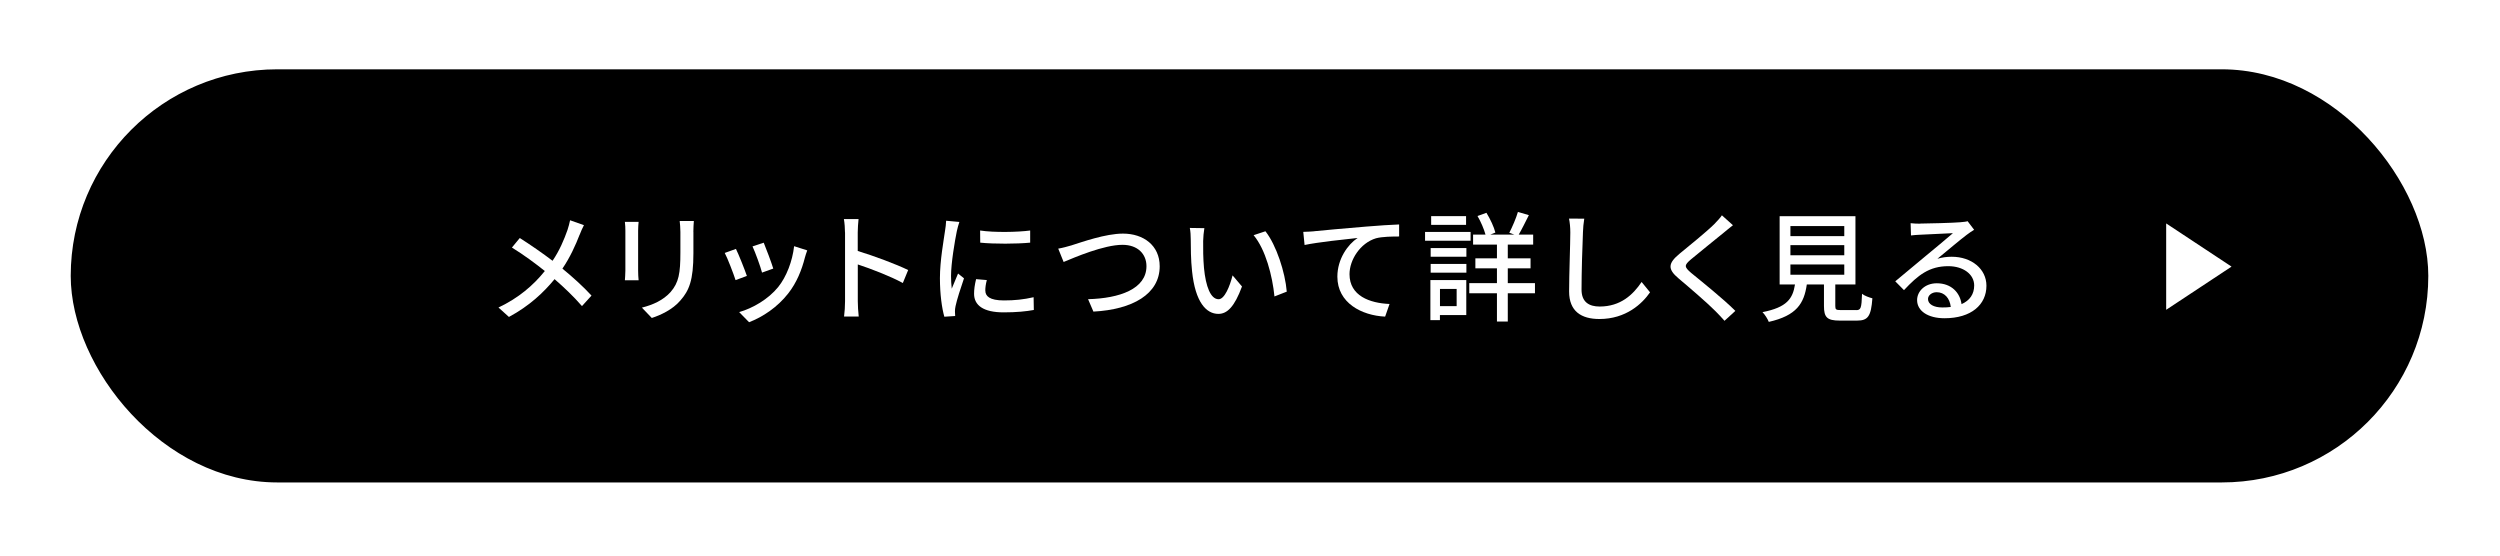 <?xml version="1.0" encoding="UTF-8"?> <svg xmlns="http://www.w3.org/2000/svg" xmlns:xlink="http://www.w3.org/1999/xlink" id="_レイヤー_2" viewBox="0 0 459 102"><defs><style>.cls-1{fill:#fff;}.cls-2{filter:url(#drop-shadow-1);stroke:#000;stroke-miterlimit:10;stroke-width:.85px;}</style><filter id="drop-shadow-1" filterUnits="userSpaceOnUse"><feOffset dx="1.7" dy="1.7"></feOffset><feGaussianBlur result="blur" stdDeviation="4.25"></feGaussianBlur><feFlood flood-color="#000" flood-opacity=".35"></feFlood><feComposite in2="blur" operator="in"></feComposite><feComposite in="SourceGraphic"></feComposite></filter></defs><g id="_レイヤー_1-2"><rect class="cls-2" x="11.71" y="11.45" width="432" height="75" rx="37.5" ry="37.5"></rect><polygon class="cls-1" points="397.71 56.88 397.71 41.02 409.71 48.95 397.71 56.88"></polygon><path class="cls-1" d="m106.41,43.11c-.7,1.82-1.75,4.16-3.15,6.21,1.95,1.6,3.83,3.3,5.34,4.95l-1.75,1.93c-1.58-1.82-3.22-3.37-5.03-4.95-1.99,2.43-4.62,4.92-8.38,6.94l-1.92-1.73c3.72-1.77,6.37-4.05,8.51-6.7-1.6-1.29-3.87-2.98-6.04-4.31l1.44-1.75c1.84,1.16,4.27,2.84,6.02,4.18,1.29-1.9,2.1-3.85,2.74-5.65.17-.48.37-1.27.48-1.79l2.54.9c-.24.44-.61,1.29-.79,1.77Z"></path><path class="cls-1" d="m117.16,42.36v7.33c0,.57.04,1.33.09,1.77h-2.52c.02-.37.09-1.14.09-1.77v-7.33c0-.39-.02-1.16-.09-1.62h2.52c-.04.46-.09,1.01-.09,1.62Zm10.15.22v3.9c0,5.01-.79,6.87-2.41,8.71-1.42,1.66-3.63,2.67-5.23,3.19l-1.82-1.9c2.08-.53,3.9-1.36,5.25-2.84,1.53-1.75,1.82-3.46,1.82-7.29v-3.76c0-.79-.07-1.44-.13-2.01h2.6c-.04.57-.09,1.23-.09,2.01Z"></path><path class="cls-1" d="m137.13,50.66l-2.08.77c-.37-1.16-1.51-4.13-1.99-4.99l2.06-.74c.5,1.01,1.6,3.76,2.01,4.97Zm10.66-3.41c-.59,2.34-1.53,4.66-3.06,6.61-2.01,2.58-4.73,4.35-7.2,5.3l-1.82-1.86c2.47-.7,5.36-2.36,7.18-4.62,1.51-1.88,2.6-4.73,2.91-7.48l2.41.77c-.2.55-.33.94-.42,1.29Zm-5.82,2.06l-2.06.74c-.26-1.03-1.25-3.76-1.75-4.81l2.06-.68c.39.92,1.47,3.79,1.75,4.75Z"></path><path class="cls-1" d="m155.14,42.67c0-.7-.07-1.71-.2-2.45h2.69c-.07.72-.15,1.69-.15,2.45v3.41c2.91.88,7.07,2.43,9.26,3.5l-.98,2.38c-2.3-1.25-5.86-2.62-8.27-3.41v6.76c0,.68.07,2.01.17,2.8h-2.69c.11-.77.18-1.95.18-2.8v-12.65Z"></path><path class="cls-1" d="m175.68,42.41c-.37,1.79-1.07,5.91-1.07,8.25,0,.77.04,1.53.13,2.34.37-.9.81-1.97,1.16-2.78l1.09.88c-.57,1.66-1.33,4-1.55,5.1-.07.31-.13.77-.11,1.01,0,.22.02.55.04.81l-1.99.13c-.44-1.53-.81-4.11-.81-7.07,0-3.26.7-6.98.94-8.73.09-.55.18-1.23.2-1.82l2.43.22c-.15.39-.37,1.27-.46,1.66Zm5.23,10.96c0,.99.77,1.79,3.41,1.79,1.97,0,3.61-.17,5.45-.59l.04,2.34c-1.38.26-3.19.44-5.54.44-3.72,0-5.43-1.29-5.43-3.41,0-.79.11-1.62.37-2.69l1.97.17c-.2.77-.28,1.36-.28,1.95Zm8.23-11.05v2.23c-2.49.24-6.63.26-9.17,0l-.02-2.23c2.52.39,6.91.31,9.19,0Z"></path><path class="cls-1" d="m196.84,45.01c1.77-.55,6.13-2.12,9.34-2.12,3.76,0,6.74,2.17,6.74,6,0,5.12-5.01,7.94-12.17,8.32l-.98-2.28c5.8-.15,10.72-1.88,10.72-6.06,0-2.21-1.58-3.92-4.4-3.92-3.43,0-8.82,2.32-10.81,3.15l-.99-2.45c.79-.13,1.71-.39,2.54-.63Z"></path><path class="cls-1" d="m220.9,44.27c-.02,1.38,0,3.22.15,4.92.33,3.44,1.23,5.75,2.69,5.75,1.09,0,2.06-2.39,2.56-4.38l1.73,2.04c-1.38,3.74-2.73,5.03-4.33,5.03-2.21,0-4.25-2.1-4.84-7.86-.22-1.93-.24-4.55-.24-5.86,0-.55-.04-1.47-.17-2.06l2.67.04c-.11.63-.22,1.77-.22,2.36Zm15.34,9.28l-2.25.88c-.37-3.76-1.62-8.62-3.83-11.25l2.17-.72c2.01,2.54,3.63,7.55,3.92,11.09Z"></path><path class="cls-1" d="m241.32,42.45c1.6-.15,5.49-.53,9.52-.85,2.34-.2,4.53-.33,6.04-.39v2.21c-1.2,0-3.11.02-4.25.33-2.91.88-4.86,3.98-4.86,6.59,0,3.98,3.72,5.32,7.35,5.47l-.81,2.32c-4.29-.2-8.77-2.5-8.77-7.33,0-3.28,1.95-5.95,3.72-7.11-2.21.24-7.31.77-9.74,1.29l-.24-2.41c.85-.02,1.62-.07,2.04-.11Z"></path><path class="cls-1" d="m270,44.2h-8.36v-1.62h8.36v1.62Zm-.79,13.65h-4.84v.92h-1.75v-7.35h6.59v6.43Zm-6.54-12.3h6.56v1.58h-6.56v-1.58Zm0,2.91h6.56v1.6h-6.56v-1.6Zm6.5-7.18h-6.41v-1.6h6.41v1.6Zm-4.79,11.77v3.15h3.06v-3.15h-3.06Zm17.44.79h-4.99v5.19h-1.99v-5.19h-5.08v-1.86h5.08v-2.71h-3.96v-1.84h3.96v-2.52h-4.38v-1.84h2.28c-.28-1.01-.85-2.36-1.47-3.41l1.64-.59c.7,1.14,1.4,2.63,1.64,3.63l-.92.37h4.4l-.92-.33c.53-1.03,1.25-2.67,1.58-3.83l2.01.59c-.63,1.25-1.29,2.6-1.86,3.57h2.65v1.84h-4.66v2.52h4.18v1.84h-4.18v2.71h4.99v1.86Z"></path><path class="cls-1" d="m290.63,42.67c-.11,2.43-.26,7.48-.26,10.5,0,2.32,1.42,3.11,3.33,3.11,3.83,0,6.13-2.17,7.7-4.51l1.55,1.9c-1.44,2.08-4.4,4.9-9.3,4.9-3.33,0-5.56-1.42-5.56-5.05,0-3.11.22-8.75.22-10.85,0-.92-.09-1.82-.24-2.54l2.8.02c-.13.81-.22,1.73-.24,2.52Z"></path><path class="cls-1" d="m316.49,42.71c-1.47,1.22-4.49,3.61-6.04,4.92-1.25,1.07-1.25,1.36.04,2.47,1.86,1.53,5.84,4.7,8.12,6.98l-1.99,1.82c-.52-.59-1.09-1.2-1.66-1.77-1.47-1.49-4.73-4.29-6.76-6-2.12-1.77-1.9-2.82.17-4.55,1.69-1.4,4.86-3.94,6.35-5.41.5-.53,1.14-1.18,1.42-1.64l2.03,1.82c-.55.42-1.25,1.01-1.68,1.36Z"></path><path class="cls-1" d="m340.8,56.94c.85,0,.98-.35,1.07-3,.44.37,1.33.68,1.9.83-.24,3.28-.81,4.09-2.78,4.09h-3.24c-2.3,0-2.87-.61-2.87-2.67v-3.96h-3.15c-.5,3.48-1.86,5.71-6.98,6.87-.2-.53-.74-1.38-1.16-1.79,4.49-.88,5.56-2.47,5.97-5.08h-2.82v-12.54h13.92v12.54h-3.7v3.96c0,.66.15.74,1.03.74h2.8Zm-12.08-13.59h9.89v-1.84h-9.89v1.84Zm0,3.52h9.89v-1.86h-9.89v1.86Zm0,3.57h9.89v-1.88h-9.89v1.88Z"></path><path class="cls-1" d="m352.54,41.05c1.14,0,6.13-.13,7.31-.24.77-.07,1.16-.11,1.4-.2l1.2,1.58c-.46.28-.92.59-1.38.94-1.12.83-3.81,3.11-5.36,4.38.88-.26,1.75-.37,2.63-.37,3.65,0,6.37,2.25,6.37,5.32,0,3.48-2.78,5.97-7.7,5.97-3.02,0-5.03-1.33-5.03-3.33,0-1.62,1.44-3.09,3.61-3.09,2.71,0,4.27,1.75,4.55,3.83,1.51-.66,2.32-1.84,2.32-3.43,0-2.06-2.01-3.54-4.75-3.54-3.5,0-5.56,1.64-8.14,4.4l-1.6-1.62c1.71-1.4,4.44-3.7,5.73-4.77,1.23-1.01,3.76-3.11,4.86-4.07-1.16.04-4.95.22-6.08.29-.55.02-1.12.07-1.62.13l-.07-2.25c.55.07,1.23.09,1.75.09Zm4.07,15.4c.55,0,1.07-.02,1.55-.09-.17-1.6-1.14-2.71-2.58-2.71-.92,0-1.6.59-1.6,1.25,0,.96,1.07,1.55,2.62,1.55Z"></path></g></svg> 